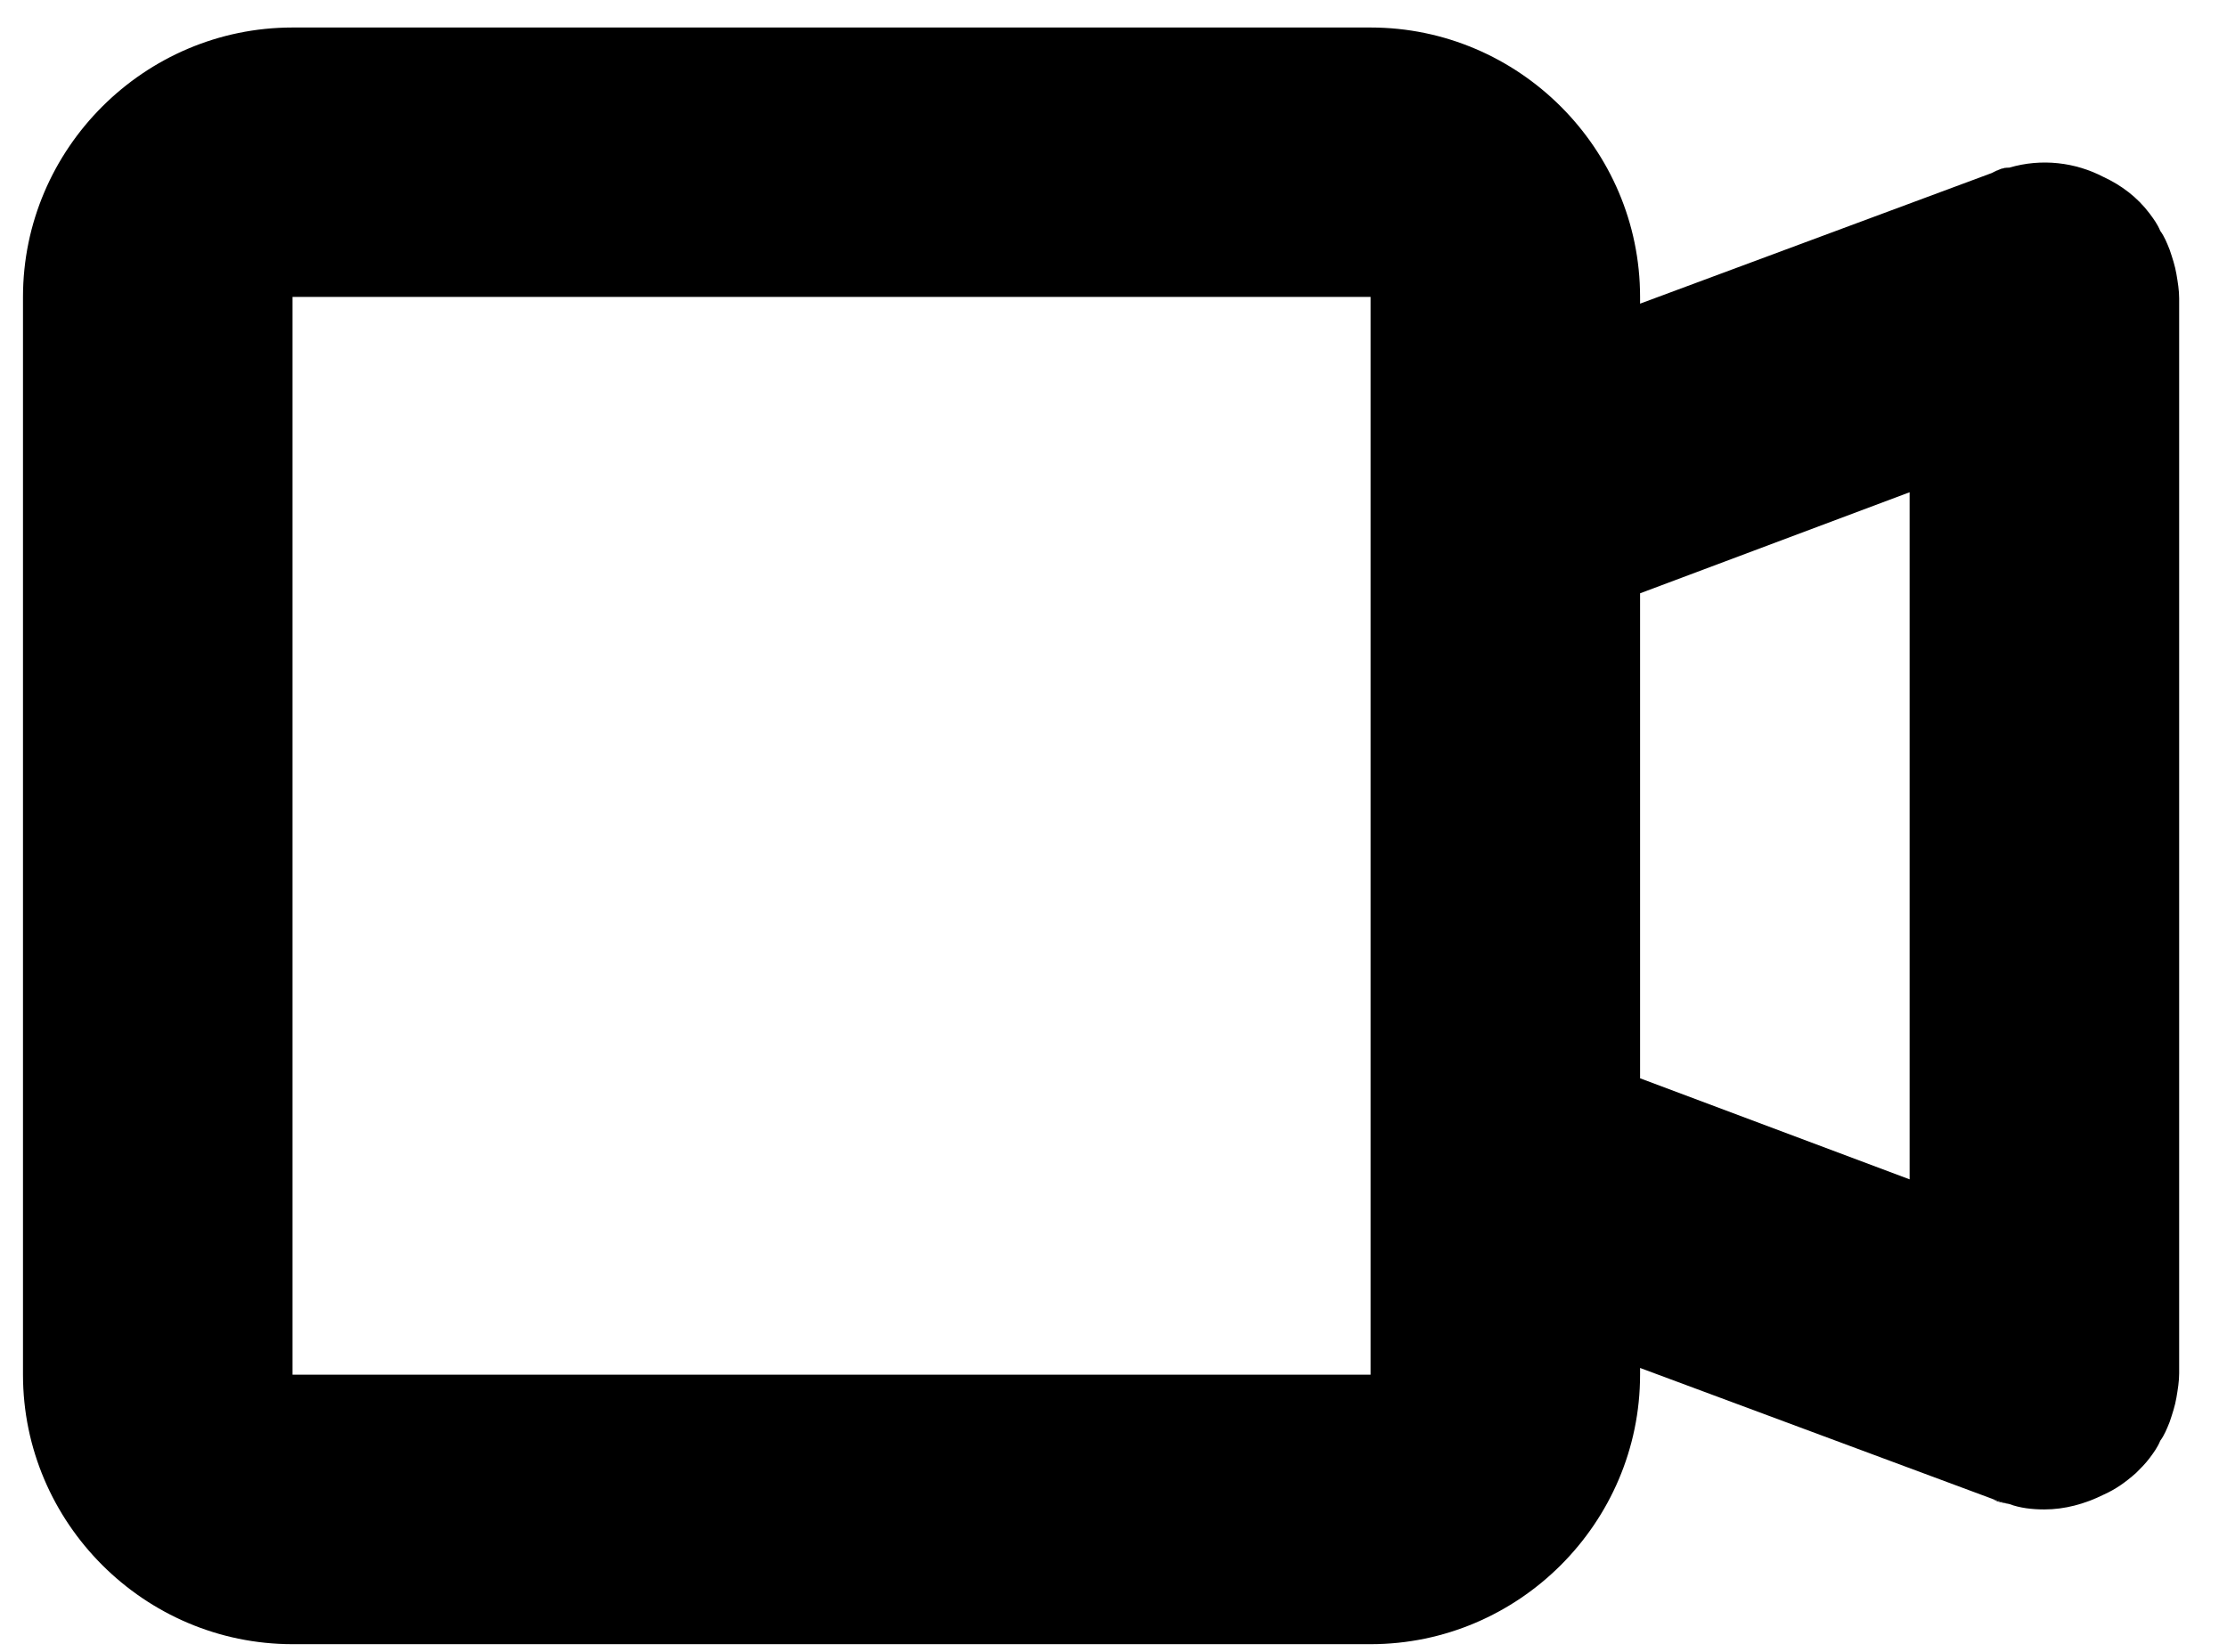 <svg width="31" height="23" viewBox="0 0 31 23" fill="none" xmlns="http://www.w3.org/2000/svg">
<path d="M30.296 3.816C30.277 3.703 30.24 3.59 30.202 3.478C30.165 3.384 30.127 3.29 30.071 3.215C30.033 3.122 29.977 3.046 29.921 2.971C29.752 2.746 29.527 2.578 29.283 2.465C28.889 2.259 28.42 2.202 27.97 2.334C27.876 2.334 27.801 2.371 27.726 2.409L22.83 4.228V4.134C22.83 2.071 21.142 0.383 19.079 0.383H4.072C2.009 0.383 0.32 2.071 0.32 4.134V19.141C0.32 21.204 2.009 22.893 4.072 22.893H19.079C21.142 22.893 22.83 21.204 22.83 19.141V19.047L27.726 20.867C27.726 20.867 27.876 20.923 27.97 20.942C28.12 20.998 28.289 21.017 28.458 21.017C28.739 21.017 29.02 20.942 29.283 20.811C29.452 20.735 29.583 20.642 29.733 20.51C29.79 20.454 29.865 20.379 29.921 20.304C29.977 20.229 30.033 20.154 30.071 20.06C30.127 19.985 30.165 19.891 30.202 19.798C30.24 19.685 30.277 19.573 30.296 19.46C30.315 19.347 30.334 19.235 30.334 19.122V4.153C30.334 4.041 30.315 3.928 30.296 3.816ZM19.079 19.141H4.072V4.134H19.079V19.141ZM22.83 8.261L26.582 6.854V16.421L22.83 15.014V8.261Z" fill="black"/>
<path d="M27.97 20.942C27.97 20.942 27.858 20.923 27.801 20.904L27.726 20.867C27.726 20.867 27.876 20.923 27.97 20.942Z" fill="black"/>
<path d="M27.97 2.334C27.876 2.334 27.801 2.371 27.726 2.409L27.801 2.371C27.801 2.371 27.914 2.334 27.97 2.334Z" fill="black"/>
</svg>
